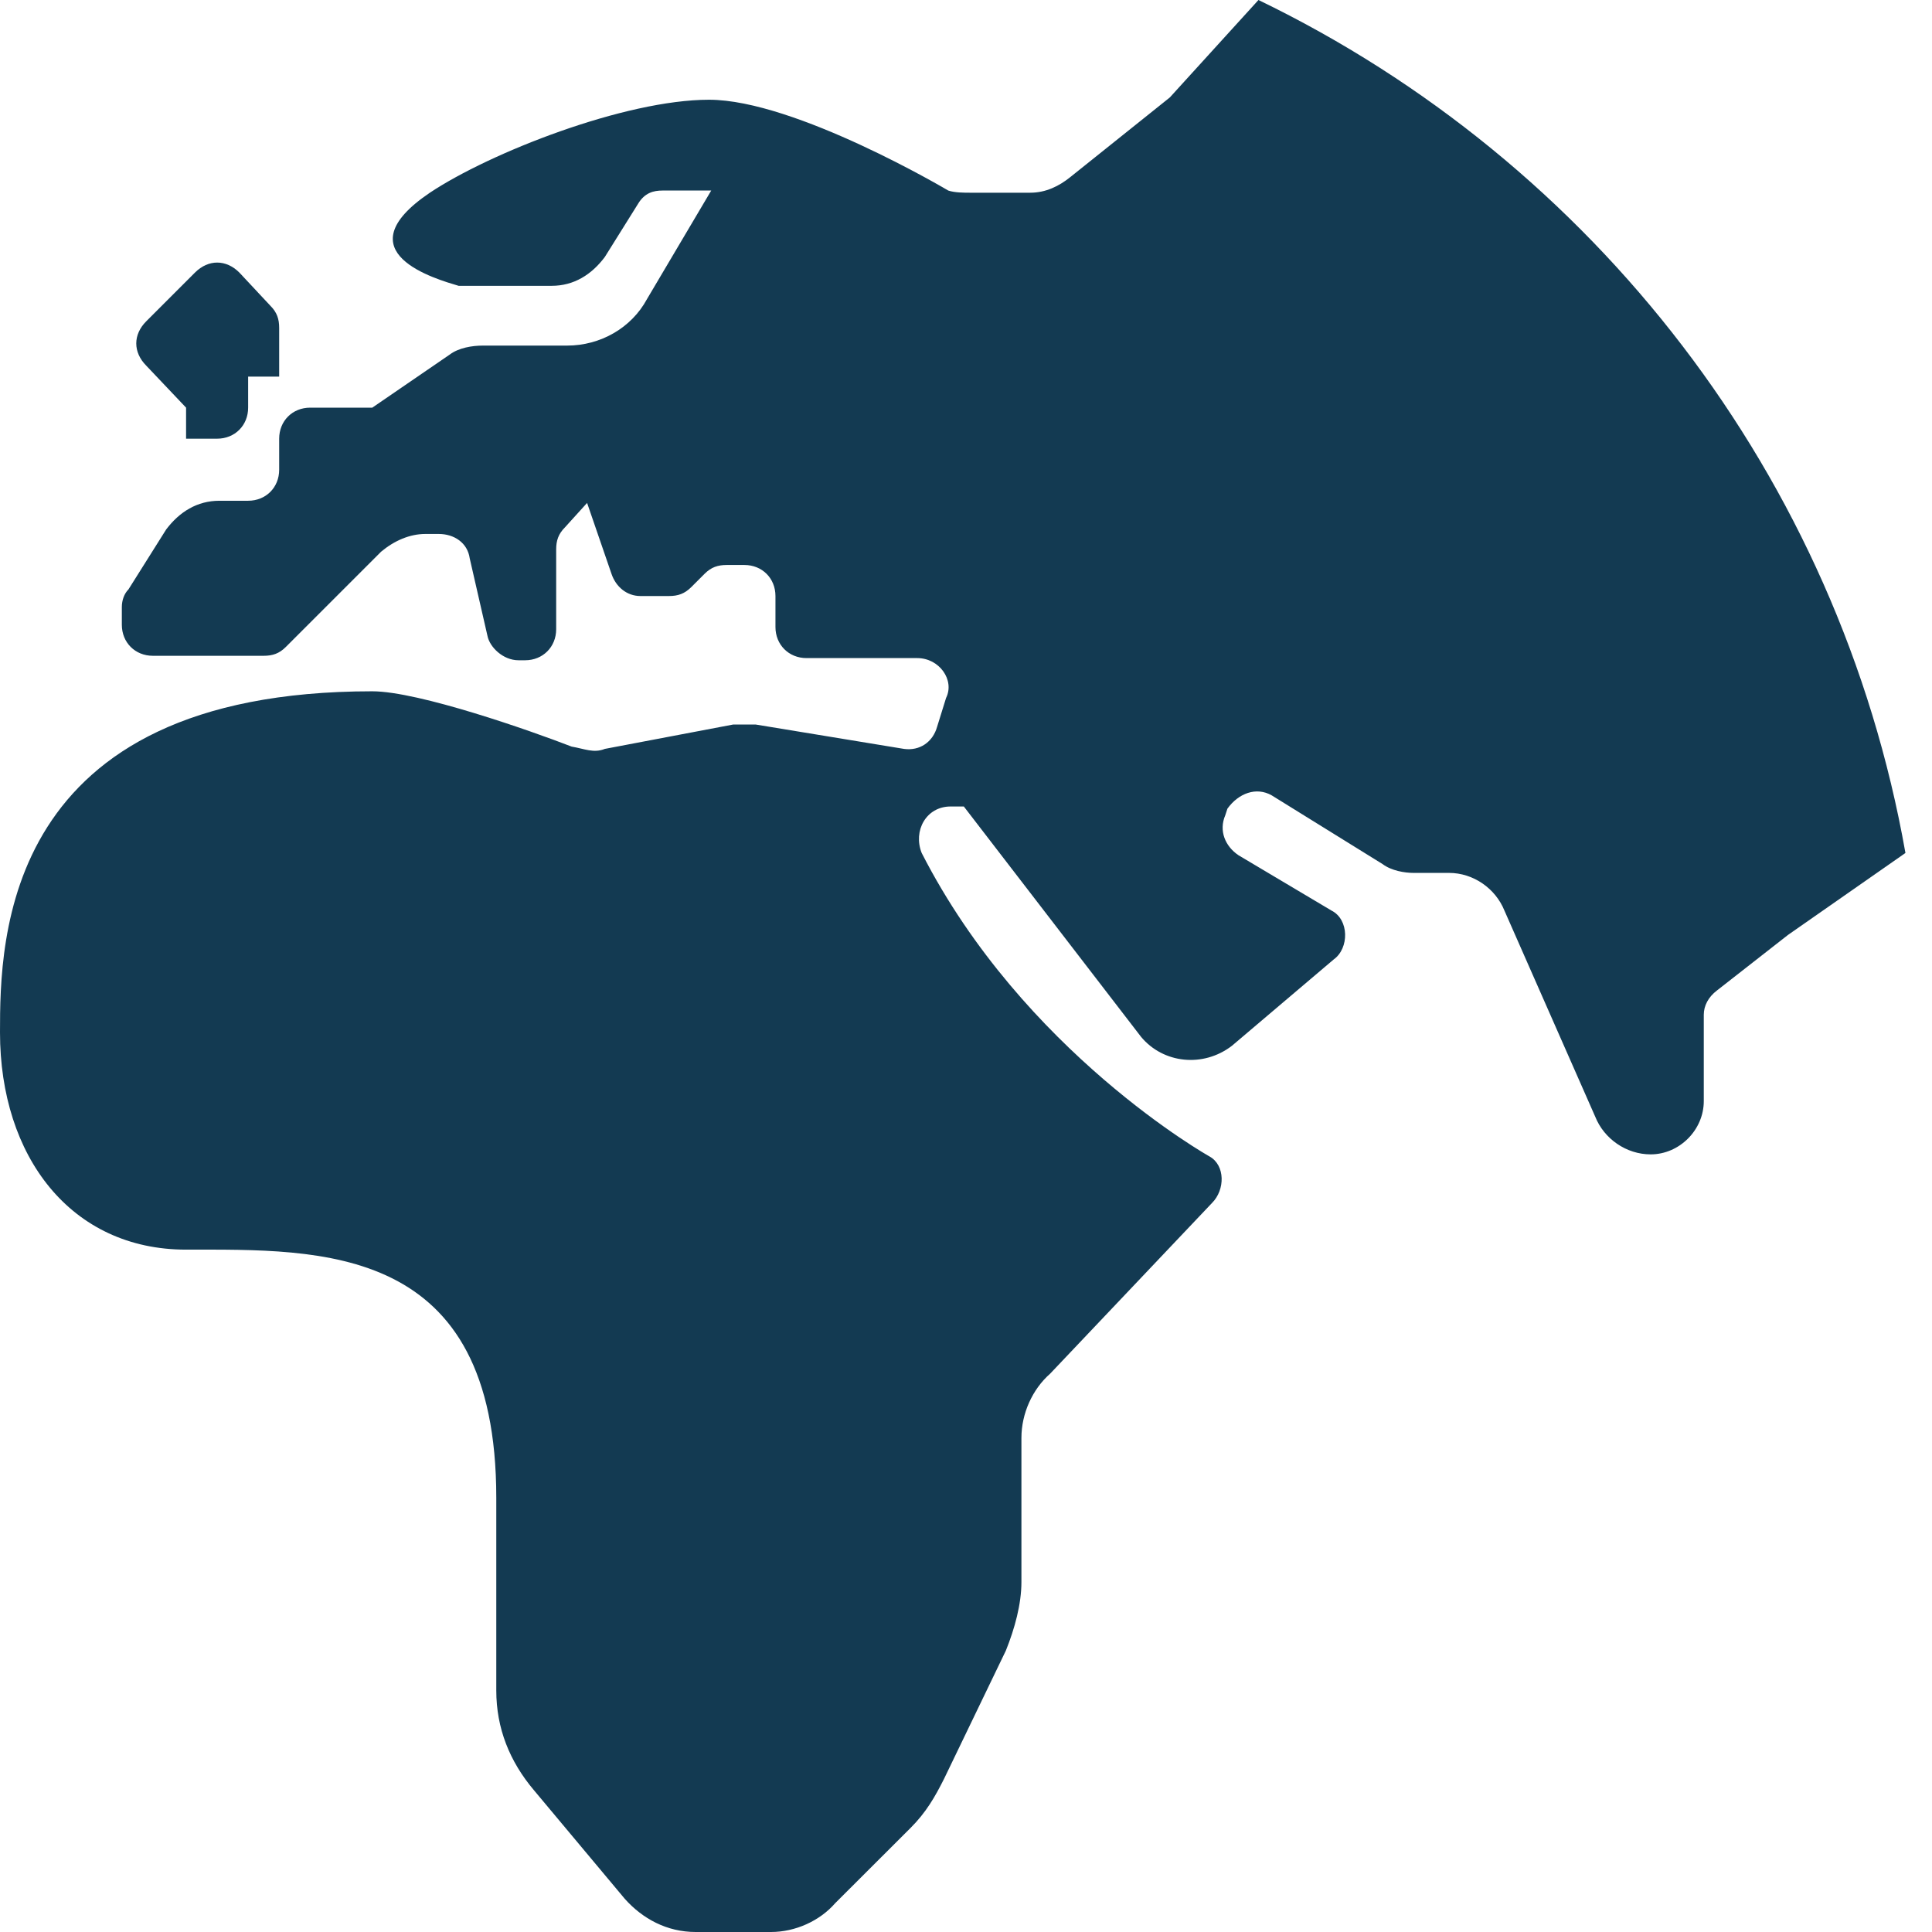 <svg width="16" height="16" viewBox="0 0 16 16" fill="none" xmlns="http://www.w3.org/2000/svg">
<path d="M14.807 7.743L14.22 8.202C14.147 8.257 14.11 8.33 14.11 8.404V9.119C14.11 9.358 13.908 9.56 13.67 9.56C13.468 9.56 13.284 9.431 13.211 9.248L12.459 7.541C12.385 7.358 12.202 7.229 12 7.229H11.706C11.633 7.229 11.523 7.211 11.45 7.156L10.532 6.587C10.404 6.514 10.257 6.569 10.165 6.697L10.147 6.752C10.092 6.881 10.147 7.009 10.257 7.083L11.027 7.541C11.174 7.615 11.174 7.853 11.046 7.945L10.202 8.661C9.963 8.844 9.633 8.807 9.45 8.587L7.982 6.679H7.872C7.67 6.679 7.56 6.881 7.633 7.064C8.477 8.716 10.018 9.578 10.018 9.578C10.147 9.651 10.147 9.853 10.037 9.963L8.697 11.376C8.55 11.505 8.459 11.706 8.459 11.908V13.101C8.459 13.284 8.404 13.486 8.33 13.67L7.817 14.734C7.743 14.881 7.67 15.009 7.541 15.138L6.917 15.761C6.789 15.908 6.587 16 6.385 16H5.761C5.523 16 5.321 15.89 5.174 15.725L4.422 14.826C4.22 14.587 4.11 14.312 4.11 14V12.404C4.11 10.294 2.661 10.349 1.541 10.349C0.587 10.349 0 9.578 0 8.55C0 7.78 0.018 5.725 3.083 5.725C3.468 5.725 4.404 6.055 4.734 6.183C4.844 6.202 4.917 6.239 5.009 6.202L6.073 6C6.128 6 6.202 6 6.257 6L7.486 6.202C7.615 6.22 7.725 6.147 7.761 6.018L7.835 5.78C7.908 5.633 7.78 5.45 7.596 5.45H6.679C6.532 5.45 6.422 5.339 6.422 5.193V4.936C6.422 4.789 6.312 4.679 6.165 4.679H6.018C5.945 4.679 5.89 4.697 5.835 4.752L5.725 4.862C5.67 4.917 5.615 4.936 5.541 4.936H5.303C5.193 4.936 5.101 4.862 5.064 4.752L4.862 4.165L4.679 4.367C4.624 4.422 4.606 4.477 4.606 4.55V5.211C4.606 5.358 4.495 5.468 4.349 5.468H4.294C4.165 5.468 4.055 5.358 4.037 5.266L3.89 4.624C3.872 4.495 3.761 4.422 3.633 4.422H3.523C3.394 4.422 3.266 4.477 3.156 4.569L2.367 5.358C2.312 5.413 2.257 5.431 2.183 5.431H1.266C1.119 5.431 1.009 5.321 1.009 5.174V5.028C1.009 4.972 1.028 4.917 1.064 4.881L1.376 4.385C1.486 4.239 1.633 4.147 1.817 4.147H2.055C2.202 4.147 2.312 4.037 2.312 3.89V3.633C2.312 3.486 2.422 3.376 2.569 3.376H3.083L3.725 2.936C3.798 2.881 3.908 2.862 4 2.862H4.697C4.972 2.862 5.229 2.716 5.358 2.477L5.89 1.578H5.486C5.413 1.578 5.339 1.596 5.284 1.688L5.009 2.128C4.899 2.275 4.752 2.367 4.569 2.367H3.853C3.853 2.367 3.835 2.367 3.798 2.367C3.615 2.312 2.826 2.092 3.56 1.596C4.055 1.266 5.174 0.826 5.872 0.826C6.587 0.826 7.853 1.578 7.853 1.578C7.908 1.596 7.982 1.596 8.037 1.596H8.532C8.661 1.596 8.771 1.541 8.862 1.468L9.688 0.807L10.422 0C13.193 1.339 15.229 3.945 15.78 7.064L14.807 7.743Z" fill="#133A52"/>
<path d="M1.541 3.376V3.633H1.798C1.945 3.633 2.055 3.523 2.055 3.376V3.119H2.312V2.716C2.312 2.642 2.294 2.587 2.239 2.532L1.982 2.257C1.872 2.147 1.725 2.147 1.615 2.257L1.211 2.661C1.101 2.771 1.101 2.917 1.211 3.028L1.541 3.376Z" fill="#133A52"/>
</svg>
